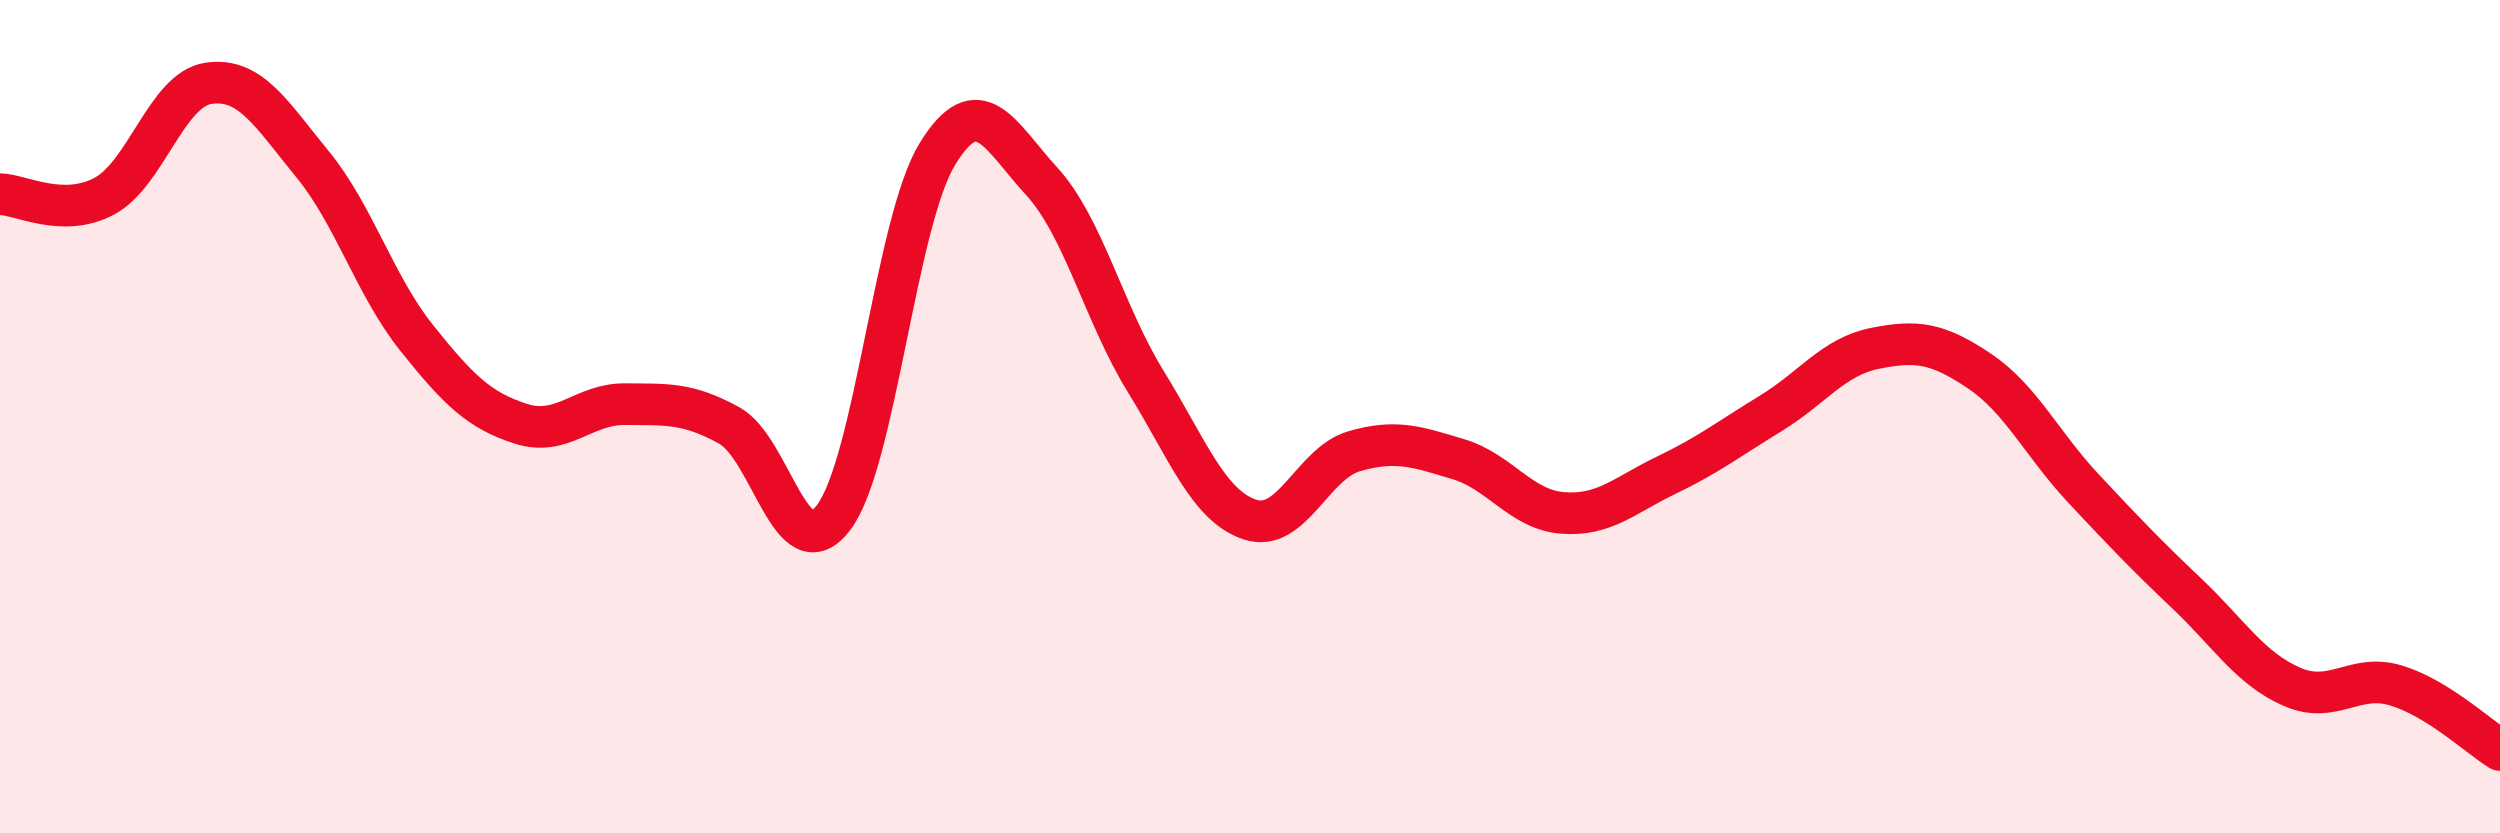
    <svg width="60" height="20" viewBox="0 0 60 20" xmlns="http://www.w3.org/2000/svg">
      <path
        d="M 0,4.66 C 0.5,4.67 1.5,5.24 2.5,4.71 C 3.5,4.18 4,2.15 5,2 C 6,1.85 6.5,2.72 7.5,3.94 C 8.5,5.16 9,6.86 10,8.11 C 11,9.36 11.5,9.85 12.5,10.17 C 13.5,10.49 14,9.69 15,9.7 C 16,9.71 16.5,9.66 17.5,10.21 C 18.5,10.76 19,13.73 20,12.43 C 21,11.13 21.5,5.31 22.5,3.69 C 23.5,2.07 24,3.26 25,4.35 C 26,5.44 26.5,7.54 27.5,9.16 C 28.5,10.78 29,12.14 30,12.47 C 31,12.8 31.5,11.12 32.5,10.83 C 33.5,10.54 34,10.72 35,11.02 C 36,11.32 36.5,12.23 37.5,12.31 C 38.5,12.39 39,11.88 40,11.4 C 41,10.92 41.5,10.53 42.5,9.92 C 43.5,9.31 44,8.56 45,8.36 C 46,8.16 46.5,8.23 47.5,8.9 C 48.5,9.57 49,10.65 50,11.72 C 51,12.79 51.5,13.31 52.5,14.26 C 53.5,15.21 54,16.04 55,16.48 C 56,16.92 56.5,16.15 57.5,16.45 C 58.5,16.75 59.5,17.69 60,18L60 20L0 20Z"
        fill="#EB0A25"
        opacity="0.1"
        stroke-linecap="round"
        stroke-linejoin="round"
      />
      <path
        d="M 0,4.66 C 0.5,4.67 1.5,5.24 2.5,4.71 C 3.5,4.18 4,2.15 5,2 C 6,1.85 6.5,2.72 7.5,3.94 C 8.5,5.16 9,6.86 10,8.11 C 11,9.36 11.5,9.85 12.5,10.17 C 13.5,10.49 14,9.69 15,9.7 C 16,9.71 16.5,9.66 17.5,10.21 C 18.5,10.76 19,13.73 20,12.43 C 21,11.13 21.5,5.31 22.5,3.69 C 23.5,2.07 24,3.26 25,4.35 C 26,5.44 26.5,7.54 27.5,9.16 C 28.5,10.78 29,12.14 30,12.47 C 31,12.8 31.5,11.12 32.5,10.83 C 33.5,10.54 34,10.72 35,11.02 C 36,11.32 36.5,12.23 37.5,12.31 C 38.5,12.39 39,11.88 40,11.4 C 41,10.92 41.5,10.53 42.5,9.92 C 43.5,9.31 44,8.56 45,8.36 C 46,8.16 46.5,8.23 47.5,8.9 C 48.5,9.57 49,10.65 50,11.72 C 51,12.79 51.5,13.31 52.5,14.26 C 53.5,15.21 54,16.04 55,16.48 C 56,16.92 56.5,16.15 57.5,16.45 C 58.5,16.75 59.5,17.69 60,18"
        stroke="#EB0A25"
        stroke-width="1"
        fill="none"
        stroke-linecap="round"
        stroke-linejoin="round"
      />
    </svg>
  